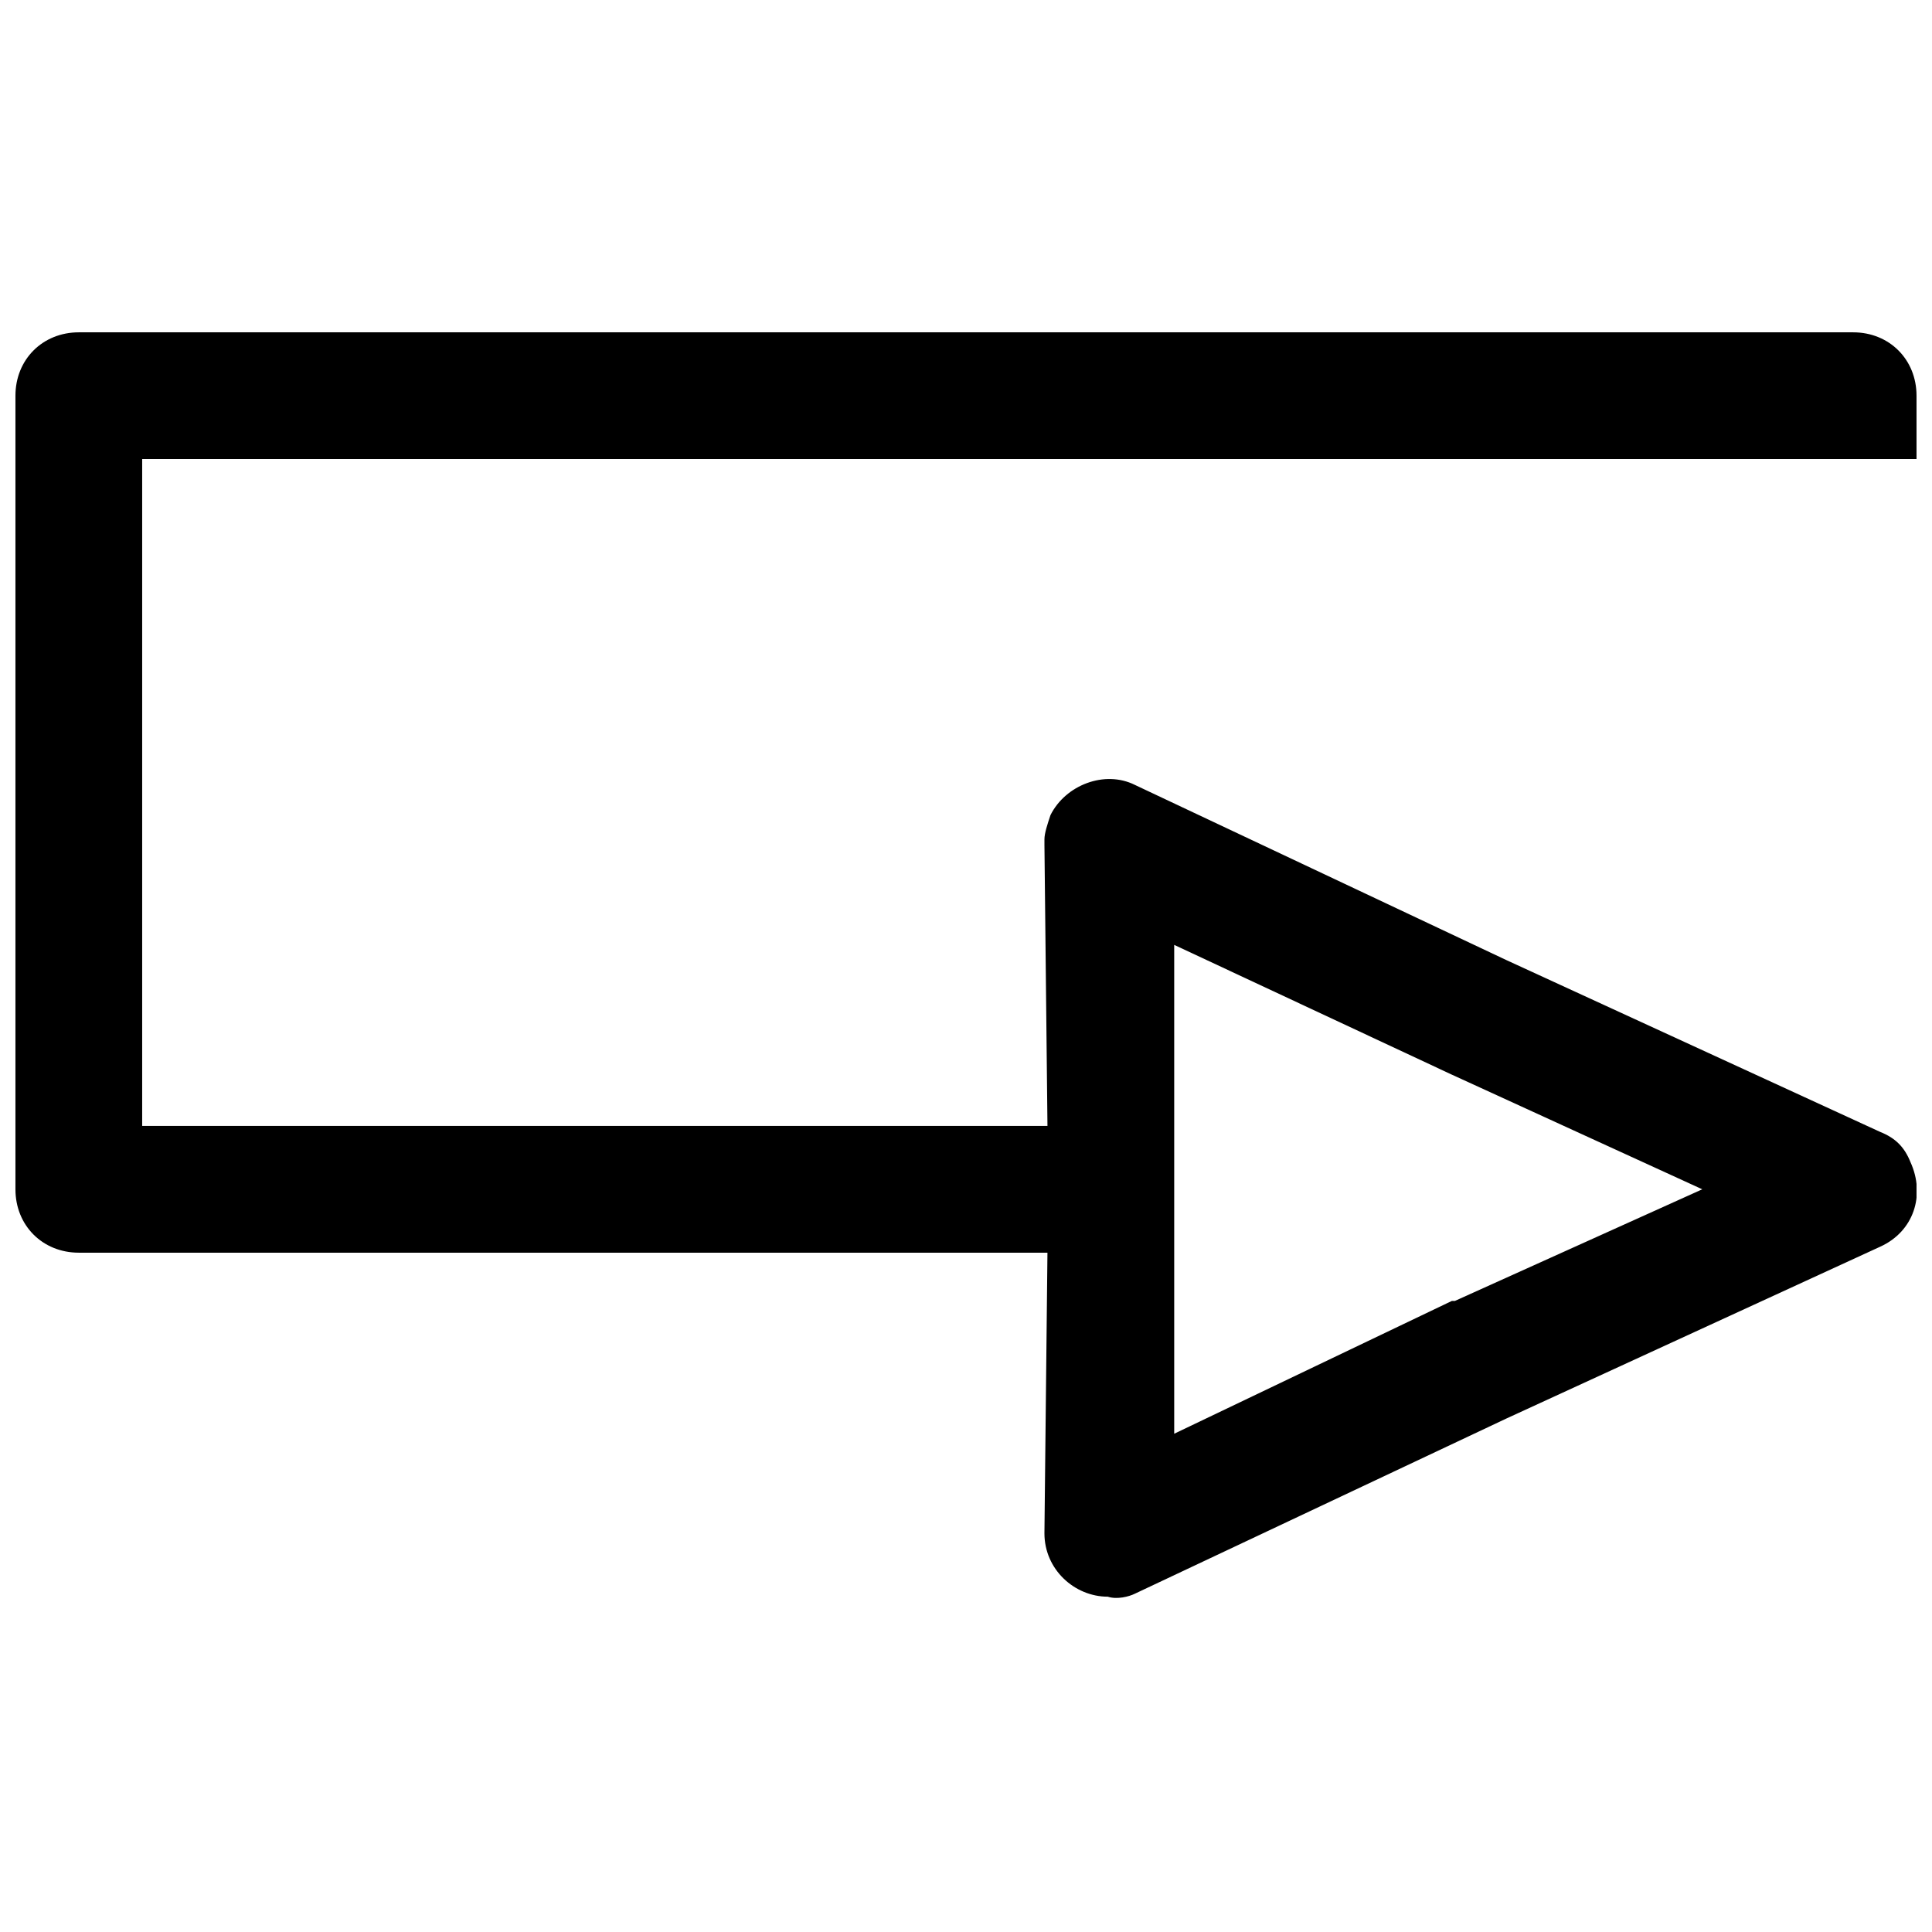 <?xml version="1.0" encoding="UTF-8"?>
<!-- Uploaded to: ICON Repo, www.svgrepo.com, Generator: ICON Repo Mixer Tools -->
<svg width="800px" height="800px" version="1.1" viewBox="144 144 512 512" xmlns="http://www.w3.org/2000/svg">
 <defs>
  <clipPath id="a">
   <path d="m148.09 232h503.81v336h-503.81z"/>
  </clipPath>
 </defs>
 <g clip-path="url(#a)">
  <path d="m595.12 459.18-65.574-30.387zm-51.98-60.777 99.164 45.582c4 1.598 6.398 4 7.996 7.996 4 8.797 0.801 18.395-7.996 22.391l-99.164 45.582-98.363 46.383c-1.598 0.801-4.797 1.598-7.199 0.801-8.797 0-16.793-7.199-16.793-16.793l0.801-74.371h-256.7c-9.598 0-16.793-7.199-16.793-16.793v-210.32c0-9.598 7.199-16.793 16.793-16.793h470.22c9.598 0 16.793 7.199 16.793 16.793v16.793h-470.22v176.73h239.91l-0.801-74.371v-1.602c0-1.598 0.801-4 1.598-6.398 4-7.996 14.395-11.996 22.391-7.996zm-14.395 30.387-73.57-34.387v129.55l73.57-35.188h0.801l65.574-29.59-66.375-30.387z"/>
 </g>
</svg>